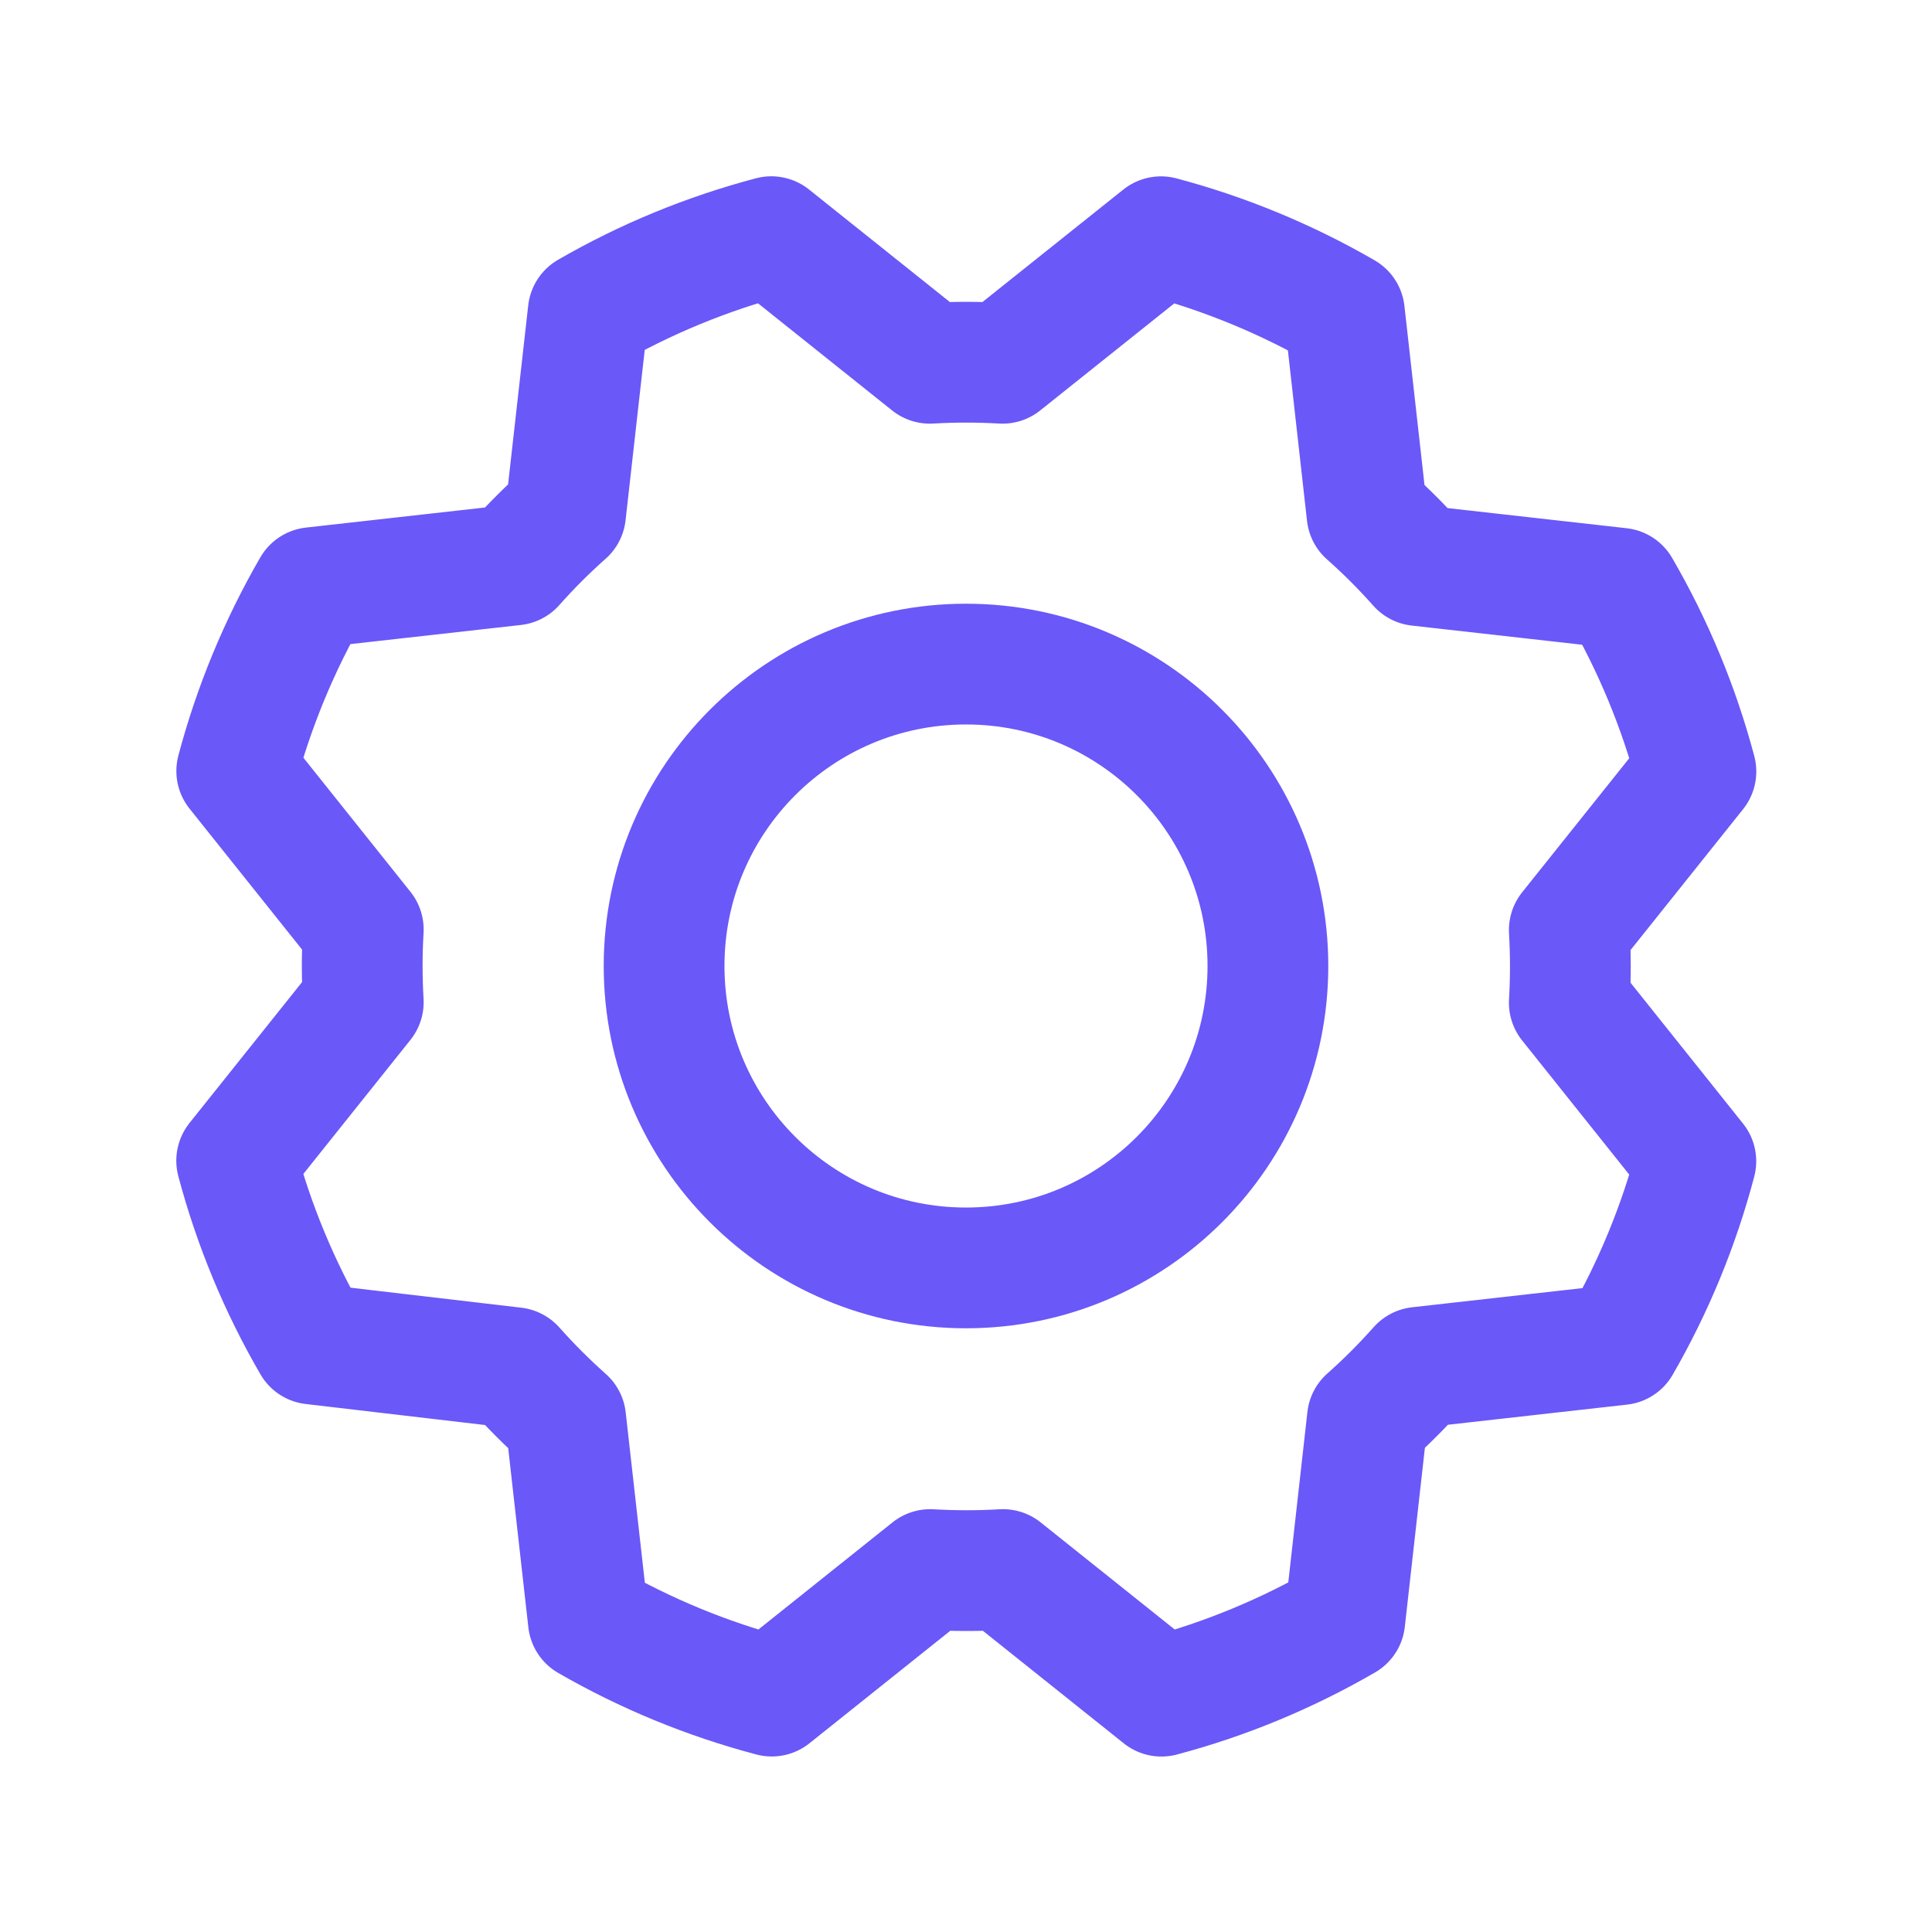 <svg xmlns="http://www.w3.org/2000/svg" viewBox="0 0 30 30" fill="none">
<g clip-path="url(#clip0_641_2455)">
<path d="M15 19.688C17.589 19.688 19.688 17.589 19.688 15C19.688 12.411 17.589 10.312 15 10.312C12.411 10.312 10.312 12.411 10.312 15C10.312 17.589 12.411 19.688 15 19.688Z" stroke="#6A58F8" stroke-width="1.875" stroke-linecap="round" stroke-linejoin="round"/>
<path d="M4.855 20.87C4.337 19.978 3.94 19.02 3.675 18.023L5.641 15.562C5.619 15.186 5.619 14.809 5.641 14.433L3.676 11.972C3.941 10.975 4.337 10.017 4.854 9.124L7.984 8.773C8.234 8.491 8.5 8.225 8.782 7.975L9.134 4.846C10.025 4.331 10.981 3.938 11.977 3.675L14.438 5.641C14.814 5.619 15.191 5.619 15.567 5.641L18.028 3.676C19.025 3.941 19.983 4.337 20.876 4.854L21.227 7.984C21.509 8.234 21.775 8.5 22.025 8.782L25.154 9.134C25.672 10.026 26.069 10.983 26.334 11.98L24.368 14.441C24.39 14.817 24.39 15.194 24.368 15.571L26.333 18.032C26.07 19.029 25.676 19.986 25.161 20.879L22.031 21.231C21.781 21.512 21.515 21.779 21.233 22.029L20.882 25.158C19.989 25.676 19.032 26.073 18.035 26.338L15.574 24.372C15.198 24.394 14.821 24.394 14.444 24.372L11.984 26.337C10.987 26.074 10.029 25.68 9.136 25.165L8.784 22.035C8.503 21.785 8.236 21.518 7.986 21.237L4.855 20.87Z" stroke="#6A58F8" stroke-width="1.875" stroke-linecap="round" stroke-linejoin="round"/>
</g>
<defs>
<clipPath id="clip0_641_2455">
<rect width="30" height="30" fill="#6A58F8"/>
</clipPath>
</defs>
</svg>